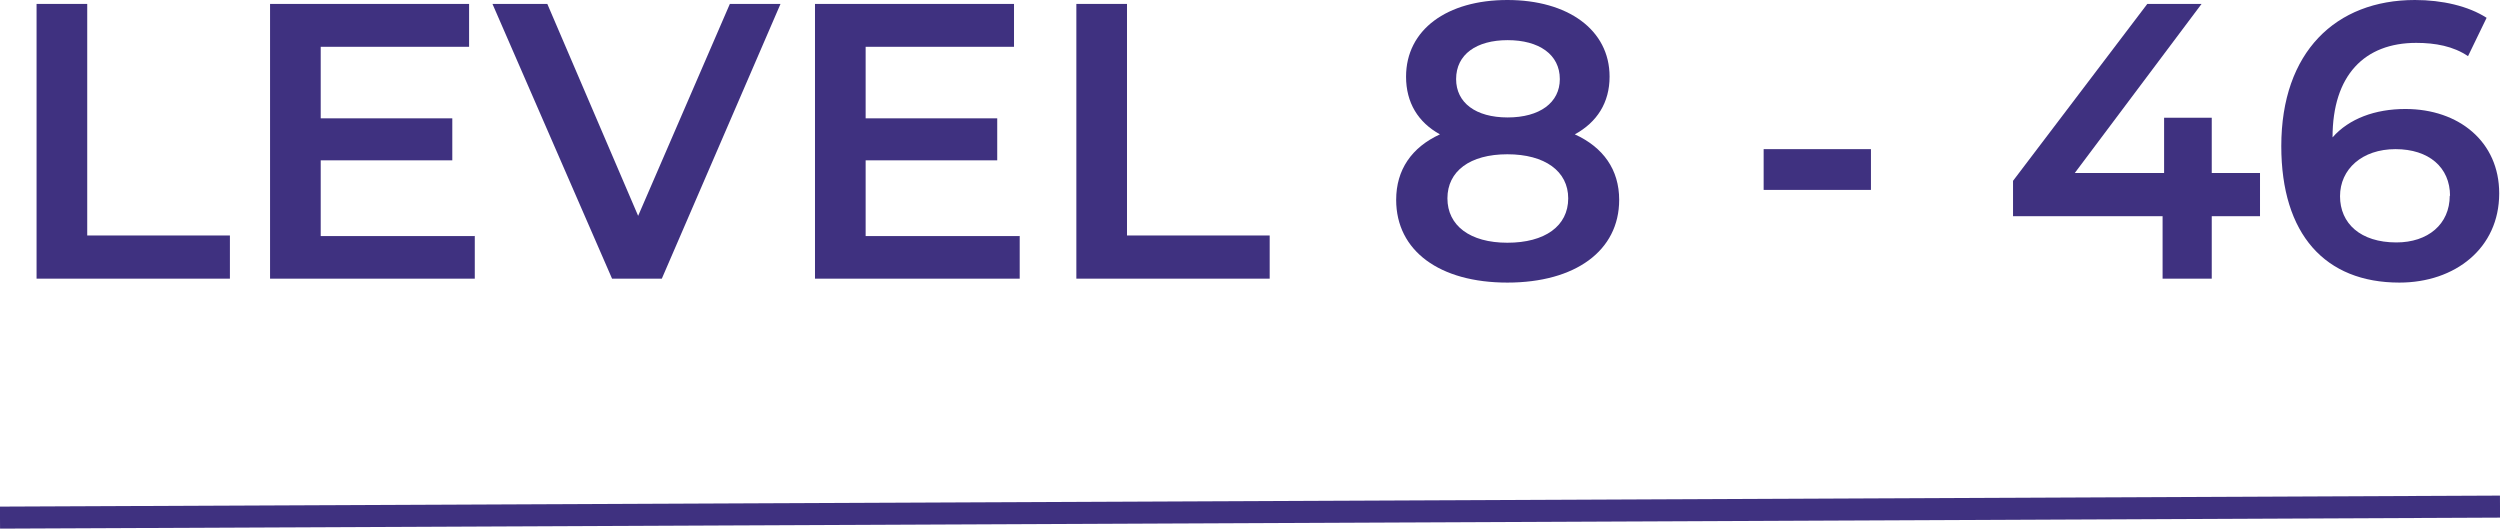 <svg width="227" height="48" viewBox="0 0 227 48" fill="none" xmlns="http://www.w3.org/2000/svg">
<path d="M3.32 0.356H7.92V21.382H20.875V25.302H3.32V0.356Z" fill="#3F3180"/>
<path d="M43.11 21.41V25.302H24.521V0.356H42.593V4.249H29.121V10.746H41.069V14.556H29.121V21.437H43.083L43.11 21.41Z" fill="#3F3180"/>
<path d="M70.87 0.356L60.093 25.302H55.575L44.716 0.356H49.696L57.943 19.6L66.271 0.356H70.87Z" fill="#3F3180"/>
<path d="M92.589 21.41V25.302H74.001V0.356H92.072V4.249H78.6V10.746H90.548V14.556H78.6V21.437H92.562L92.589 21.41Z" fill="#3F3180"/>
<path d="M97.733 0.356H102.332V21.382H115.287V25.302H97.733V0.356Z" fill="#3F3180"/>
<path d="M147.021 18.147C147.021 22.78 143.02 25.659 136.869 25.659C130.718 25.659 126.772 22.78 126.772 18.147C126.772 15.406 128.187 13.377 130.746 12.199C128.759 11.102 127.67 9.32 127.67 6.963C127.67 2.686 131.399 0 136.869 0C142.34 0 146.15 2.686 146.15 6.963C146.15 9.32 145.007 11.102 142.993 12.199C145.578 13.377 147.021 15.406 147.021 18.147ZM142.394 18.01C142.394 15.543 140.271 14.008 136.869 14.008C133.467 14.008 131.426 15.543 131.426 18.01C131.426 20.477 133.467 22.04 136.869 22.04C140.271 22.04 142.394 20.532 142.394 18.01ZM132.215 7.182C132.215 9.32 133.984 10.664 136.896 10.664C139.808 10.664 141.632 9.32 141.632 7.182C141.632 4.934 139.727 3.646 136.896 3.646C134.066 3.646 132.215 4.934 132.215 7.182Z" fill="#3F3180"/>
<path d="M160.139 13.542H169.882V17.243H160.139V13.542Z" fill="#3F3180"/>
<path d="M205.209 19.628H200.827V25.302H196.363V19.628H182.783V16.42L194.975 0.356H199.902L188.389 15.708H196.5V10.691H200.827V15.708H205.209V19.628Z" fill="#3F3180"/>
<path d="M226.927 17.572C226.927 22.533 222.926 25.659 217.864 25.659C211.115 25.659 207.141 21.272 207.141 13.268C207.141 4.715 212.094 0 219.279 0C221.756 0 224.124 0.548 225.784 1.617L224.097 5.099C222.763 4.194 221.13 3.893 219.388 3.893C214.707 3.893 211.795 6.826 211.795 12.473C213.292 10.773 215.66 9.896 218.409 9.896C223.28 9.896 226.927 12.884 226.927 17.544V17.572ZM222.464 17.791C222.464 15.187 220.531 13.542 217.51 13.542C214.489 13.542 212.475 15.351 212.475 17.818C212.475 20.286 214.326 22.013 217.592 22.013C220.45 22.013 222.437 20.368 222.437 17.764L222.464 17.791Z" fill="#3F3180"/>
<path d="M0 47L227 46" stroke="#3F3180" stroke-width="2" stroke-miterlimit="10"/>
</svg>
